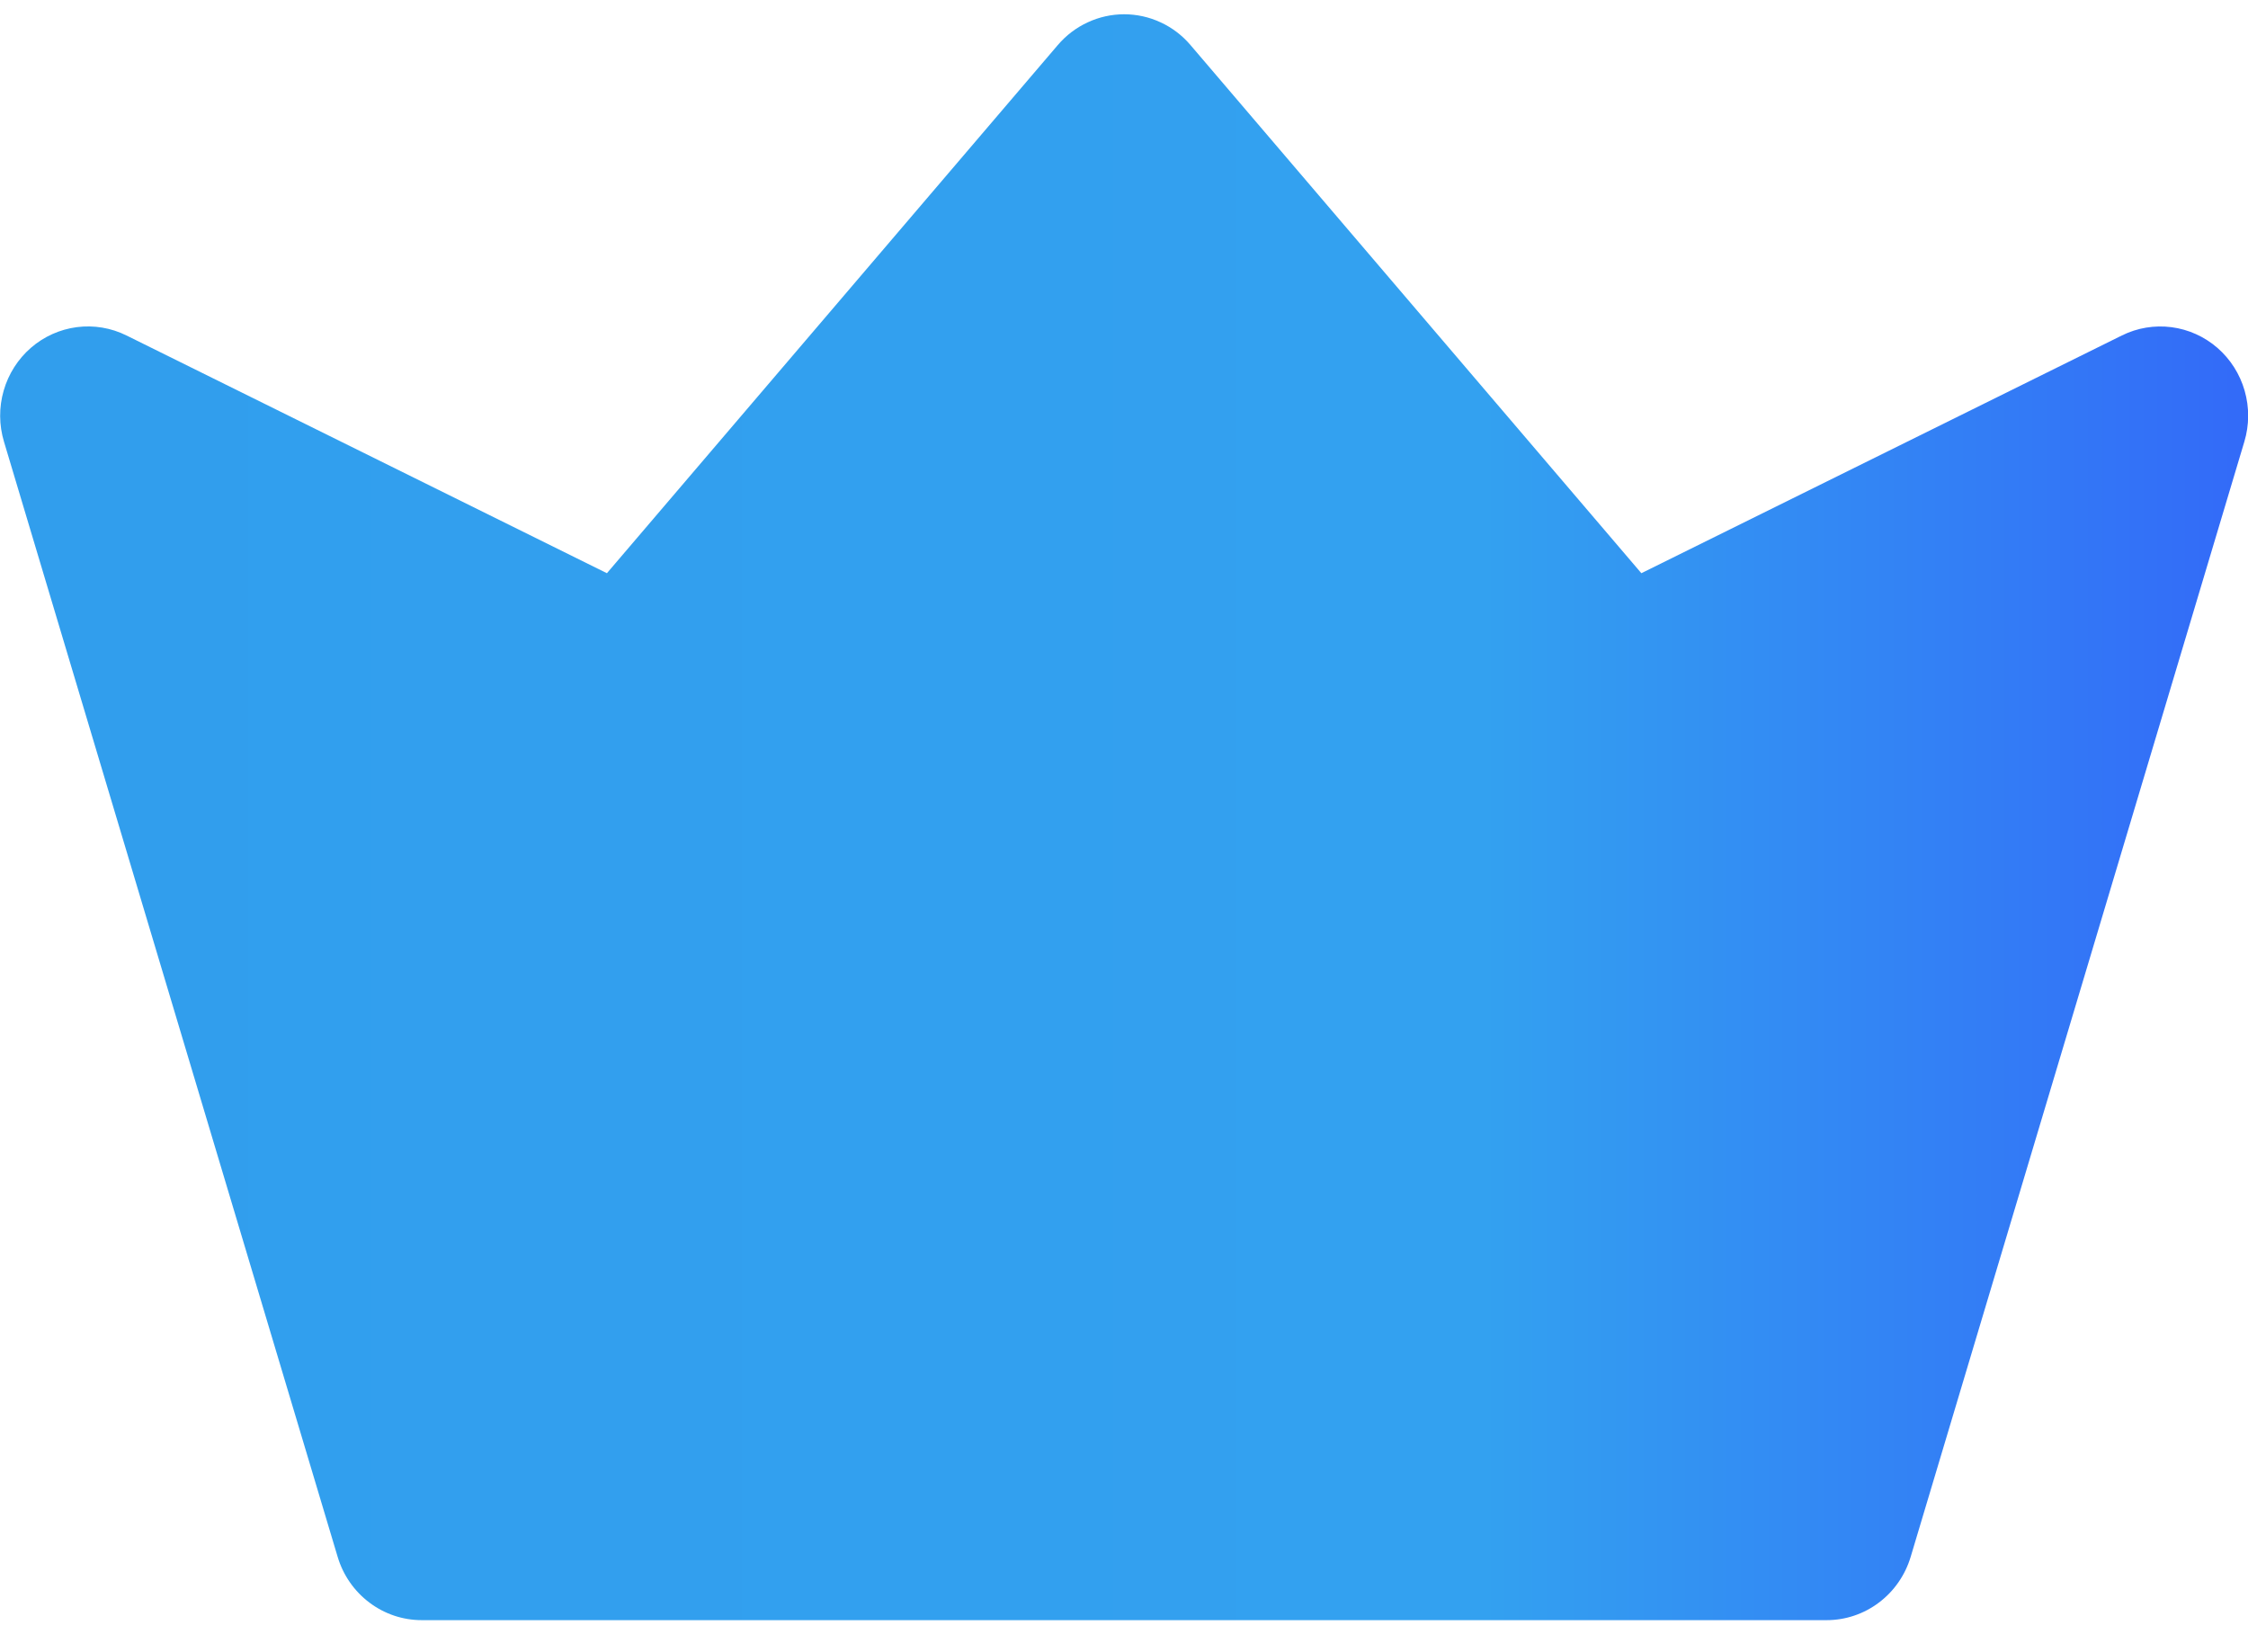 <svg width="49" height="36" viewBox="0 0 49 36" fill="none" xmlns="http://www.w3.org/2000/svg">
<path d="M48.334 7.582C48.05 7.336 47.702 7.179 47.333 7.131C46.963 7.083 46.587 7.145 46.252 7.311L35.777 12.493L25.949 0.982C25.77 0.771 25.548 0.602 25.298 0.487C25.049 0.371 24.778 0.311 24.503 0.311C24.229 0.311 23.958 0.371 23.709 0.487C23.459 0.602 23.237 0.771 23.057 0.982L13.229 12.493L2.756 7.311C2.421 7.145 2.045 7.082 1.675 7.13C1.306 7.178 0.958 7.334 0.674 7.58C0.391 7.826 0.184 8.151 0.08 8.514C-0.025 8.878 -0.022 9.265 0.087 9.627L7.36 33.932C7.479 34.331 7.722 34.68 8.052 34.928C8.381 35.177 8.781 35.311 9.191 35.311H39.816C40.226 35.311 40.626 35.177 40.955 34.928C41.285 34.68 41.527 34.331 41.647 33.932L48.92 9.627C49.029 9.265 49.031 8.879 48.927 8.516C48.823 8.152 48.616 7.828 48.334 7.582Z" fill="url(#paint0_linear)"/>
<defs>
<linearGradient id="paint0_linear" x1="0.003" y1="17.811" x2="49.003" y2="17.811" gradientUnits="userSpaceOnUse">
<stop stop-color="#319EED"/>
<stop offset="0.66" stop-color="#33A1F0"/>
<stop offset="1" stop-color="#336AF8"/>
</linearGradient>
</defs>
</svg>
